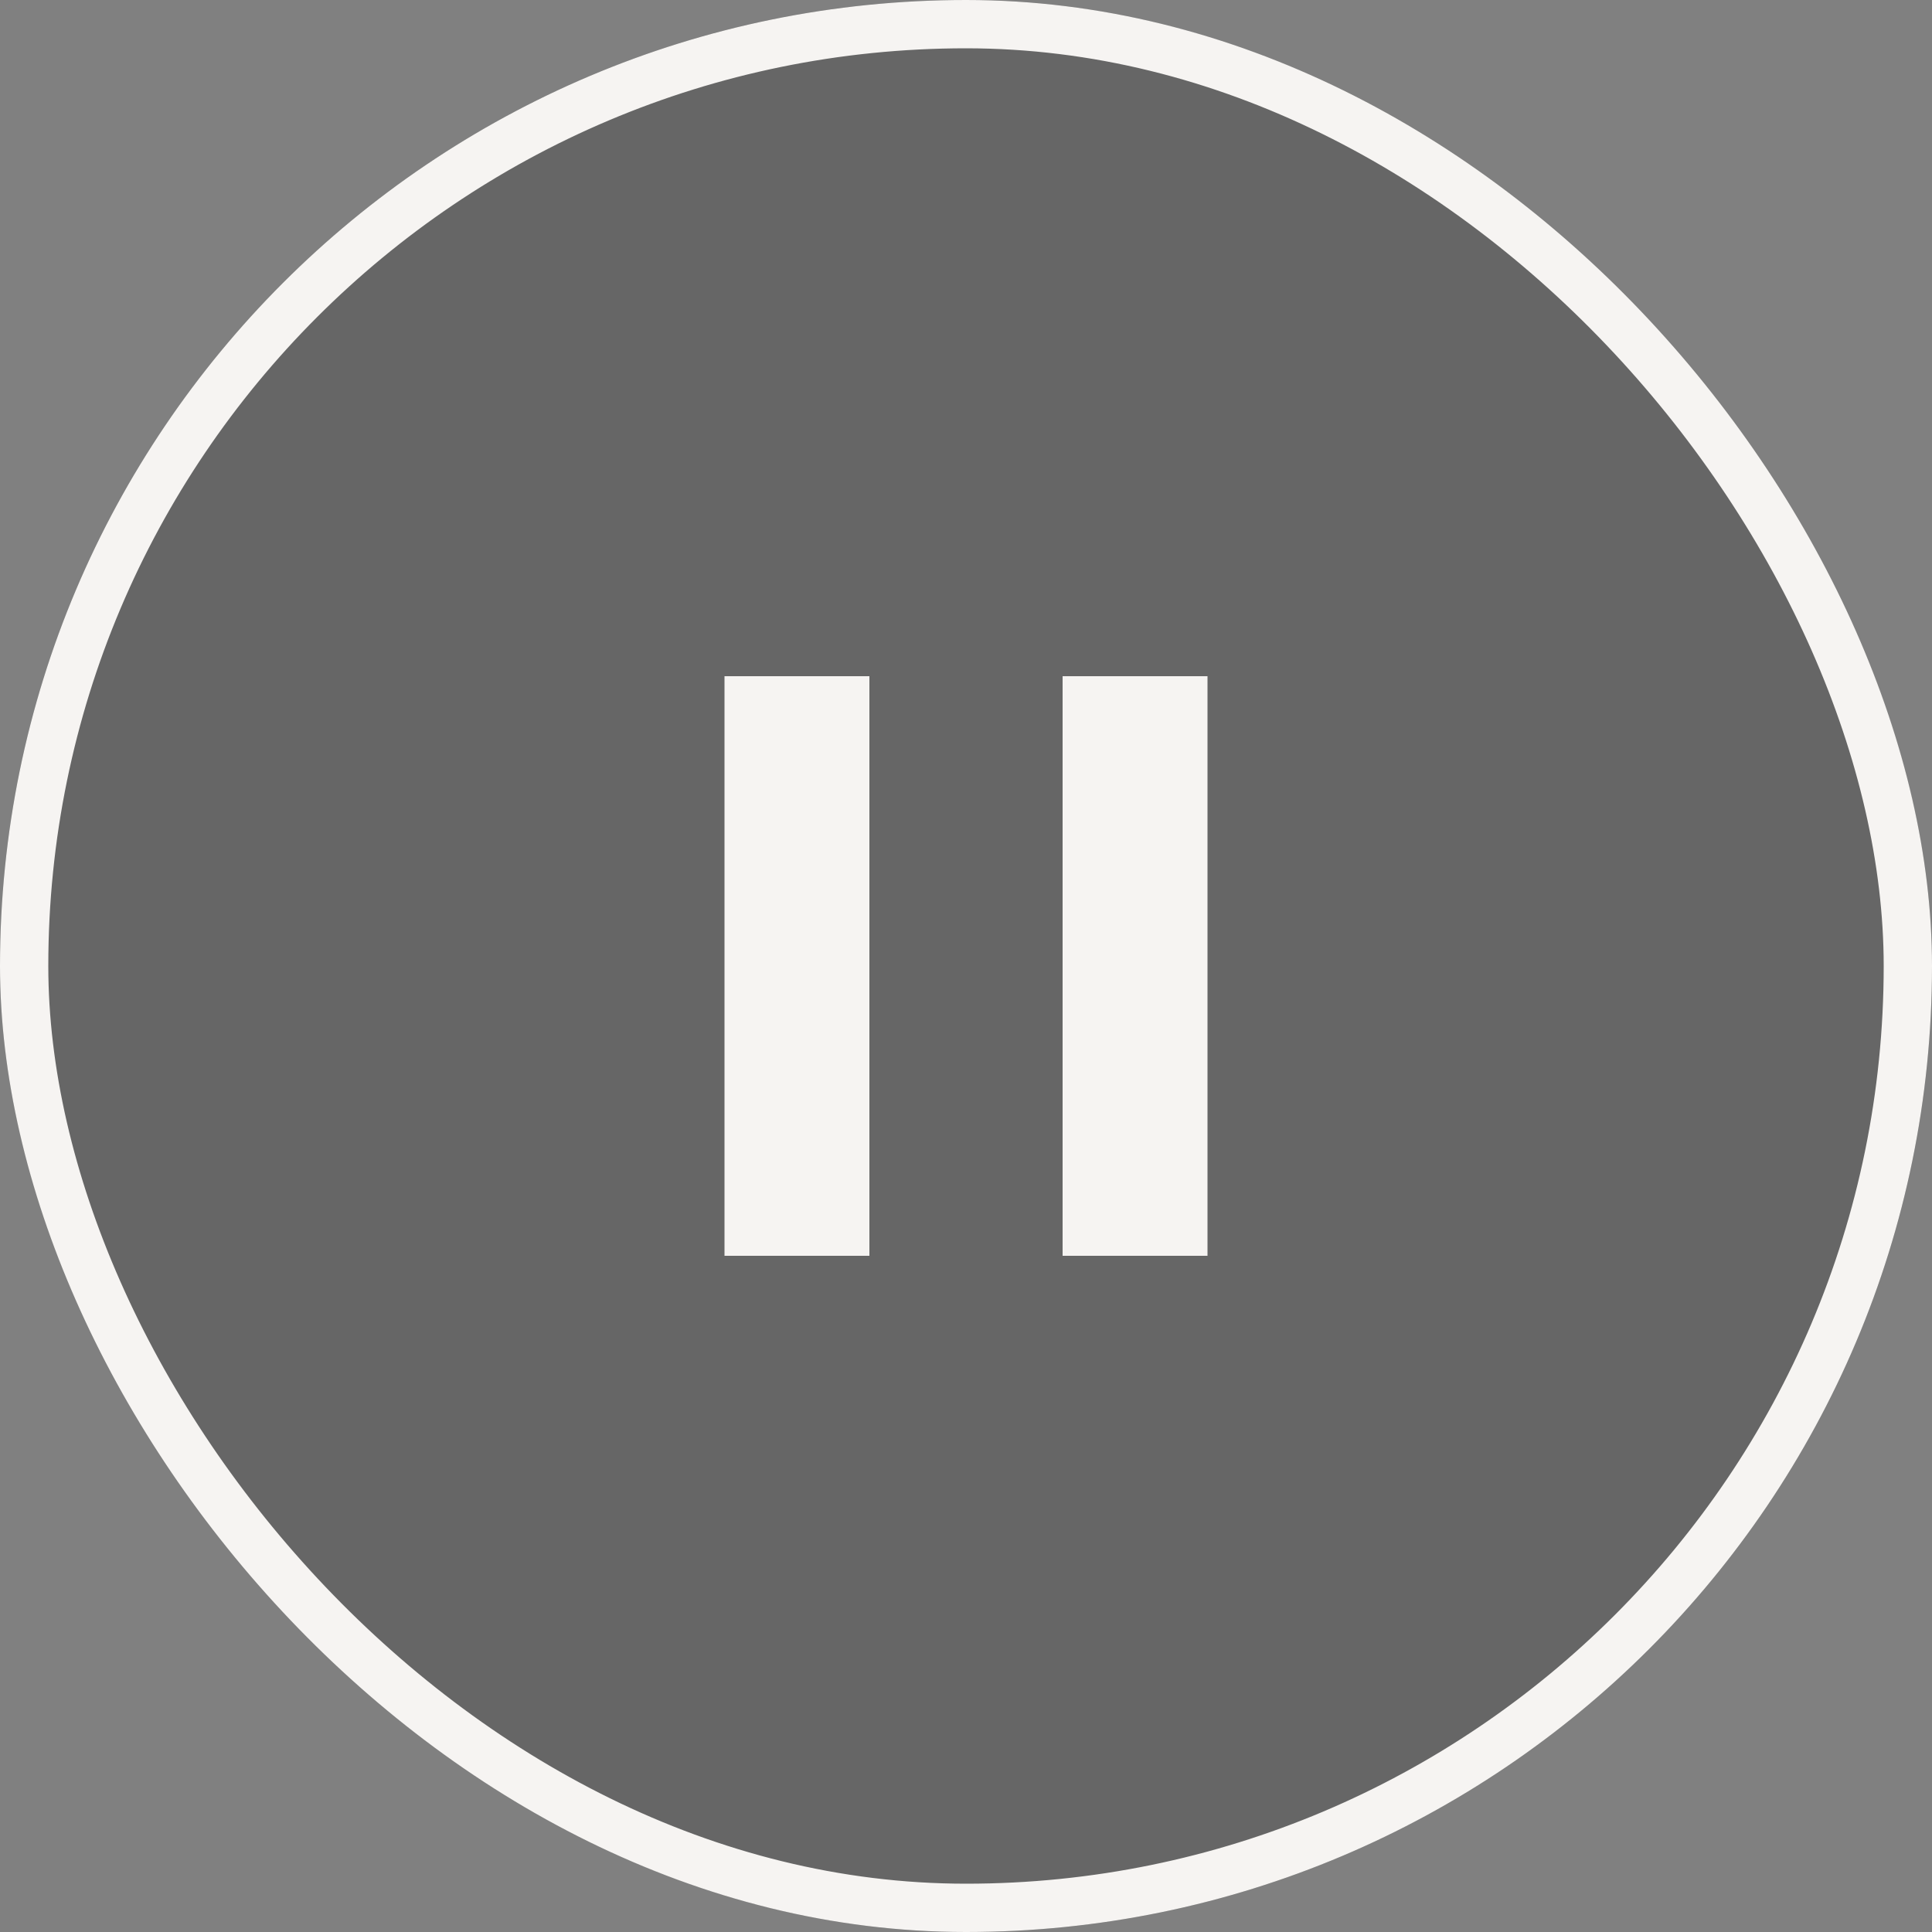 <svg id="pause-icon" xmlns="http://www.w3.org/2000/svg" width="40" height="40" viewBox="0 0 40 40">
  <rect x="0" y="0" width="40" height="40" fill="#808080" stroke="none"/>
  <g id="Rectangle" fill="rgba(0,0,0,0.2)" stroke="#f6f4f2" stroke-width="1" opacity="0.999">
    <rect width="40" height="40" rx="20" stroke="none"/>
    <rect x="0.5" y="0.5" width="39" height="39" rx="19.5" fill="none"/>
  </g>
  <rect id="Rectangle-2" data-name="Rectangle" width="3" height="12" transform="translate(15 14)" fill="#f6f4f2"/>
  <rect id="Rectangle-3" data-name="Rectangle" width="3" height="12" transform="translate(22 14)" fill="#f6f4f2"/>
</svg>
